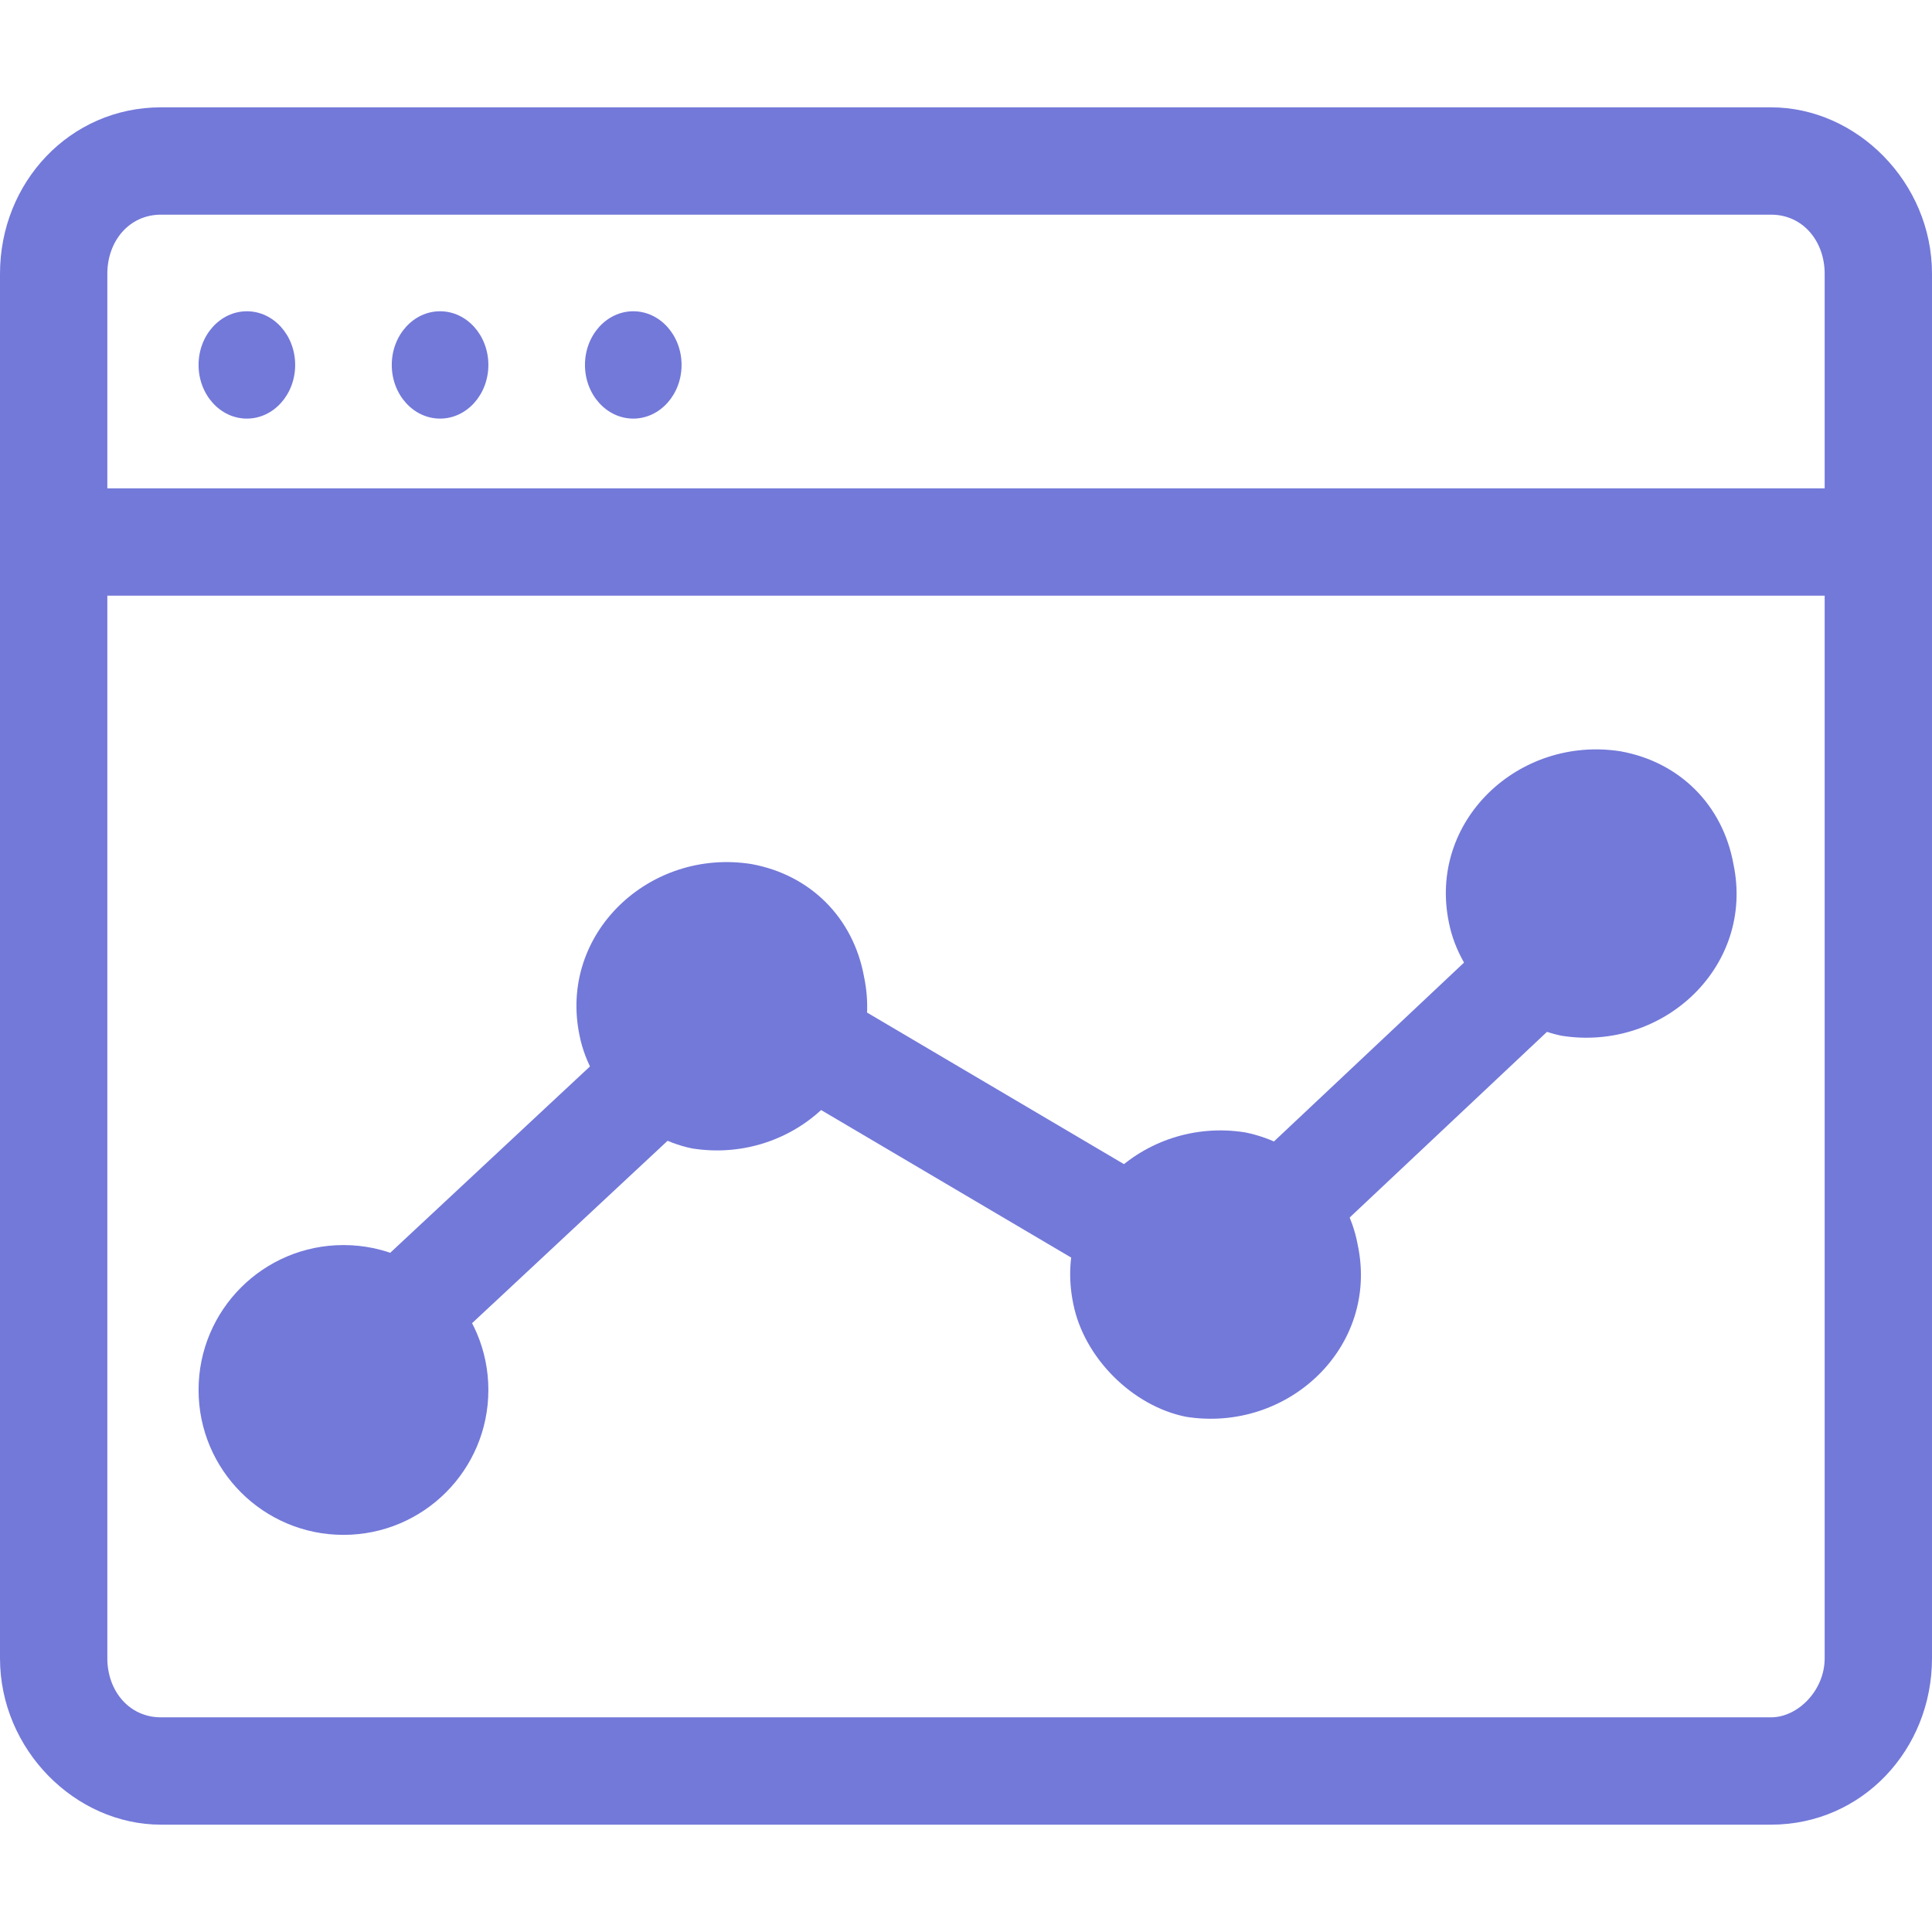 <?xml version="1.0" encoding="utf-8"?>
<!-- Generator: Adobe Illustrator 21.0.0, SVG Export Plug-In . SVG Version: 6.00 Build 0)  -->
<svg version="1.1" id="Layer_1" xmlns="http://www.w3.org/2000/svg" xmlns:xlink="http://www.w3.org/1999/xlink" x="0px" y="0px"
	 width="36px" height="36px" viewBox="0 0 36 36" style="enable-background:new 0 0 36 36;" xml:space="preserve">
<style type="text/css">
	.st0{fill:#7379D9;}
</style>
<g>
	<path class="st0" d="M33,34H3c-1.6,0-3-1.4-3-3.1V5.1C0,3.4,1.3,2,3,2h30c1.6,0,3,1.4,3,3.1v25.8C36,32.6,34.7,34,33,34z M3,4
		C2.4,4,2,4.5,2,5.1v25.8C2,31.5,2.4,32,3,32h30c0.5,0,1-0.5,1-1.1V5.1C34,4.5,33.6,4,33,4H3z"/>
</g>
<g>
	<path class="st0" d="M35,11.1H1.4c-0.6,0-1-0.4-1-1s0.4-1,1-1H35c0.6,0,1,0.4,1,1S35.6,11.1,35,11.1z"/>
</g>
<g>
	<ellipse class="st0" cx="4.6" cy="6.8" rx="0.9" ry="1"/>
</g>
<g>
	<ellipse class="st0" cx="8.2" cy="6.8" rx="0.9" ry="1"/>
</g>
<g>
	<ellipse class="st0" cx="11.8" cy="6.8" rx="0.9" ry="1"/>
</g>
<g>
	<circle class="st0" cx="6.4" cy="25.9" r="2.7"/>
</g>
<g>
	<rect x="6" y="21.1" transform="matrix(0.731 -0.682 0.682 0.731 -12.337 12.788)" class="st0" width="8" height="2"/>
</g>
<g>
	<path class="st0" d="M16.1,18.2c0.4,1.9-1.3,3.5-3.2,3.2c-1-0.2-1.9-1.1-2.1-2.1c-0.4-1.9,1.3-3.5,3.2-3.2
		C15.1,16.3,15.9,17.1,16.1,18.2z"/>
</g>
<g>
	<path class="st0" d="M25.3,23.2c0.4,1.9-1.3,3.5-3.2,3.2c-1-0.2-1.9-1.1-2.1-2.1c-0.4-1.9,1.3-3.5,3.2-3.2
		C24.2,21.3,25.1,22.1,25.3,23.2z"/>
</g>
<g>
	<path class="st0" d="M32.3,16.1c0.4,1.9-1.3,3.5-3.2,3.2c-1-0.2-1.9-1.1-2.1-2.1c-0.4-1.9,1.3-3.5,3.2-3.2
		C31.3,14.2,32.1,15,32.3,16.1z"/>
</g>
<g>
	<rect x="17.3" y="16.5" transform="matrix(0.508 -0.861 0.861 0.508 -9.341 26.226)" class="st0" width="2" height="9.7"/>
</g>
<g>
	<rect x="21.5" y="19.4" transform="matrix(0.728 -0.685 0.685 0.728 -6.871 23.443)" class="st0" width="9.3" height="2"/>
</g>
</svg>

